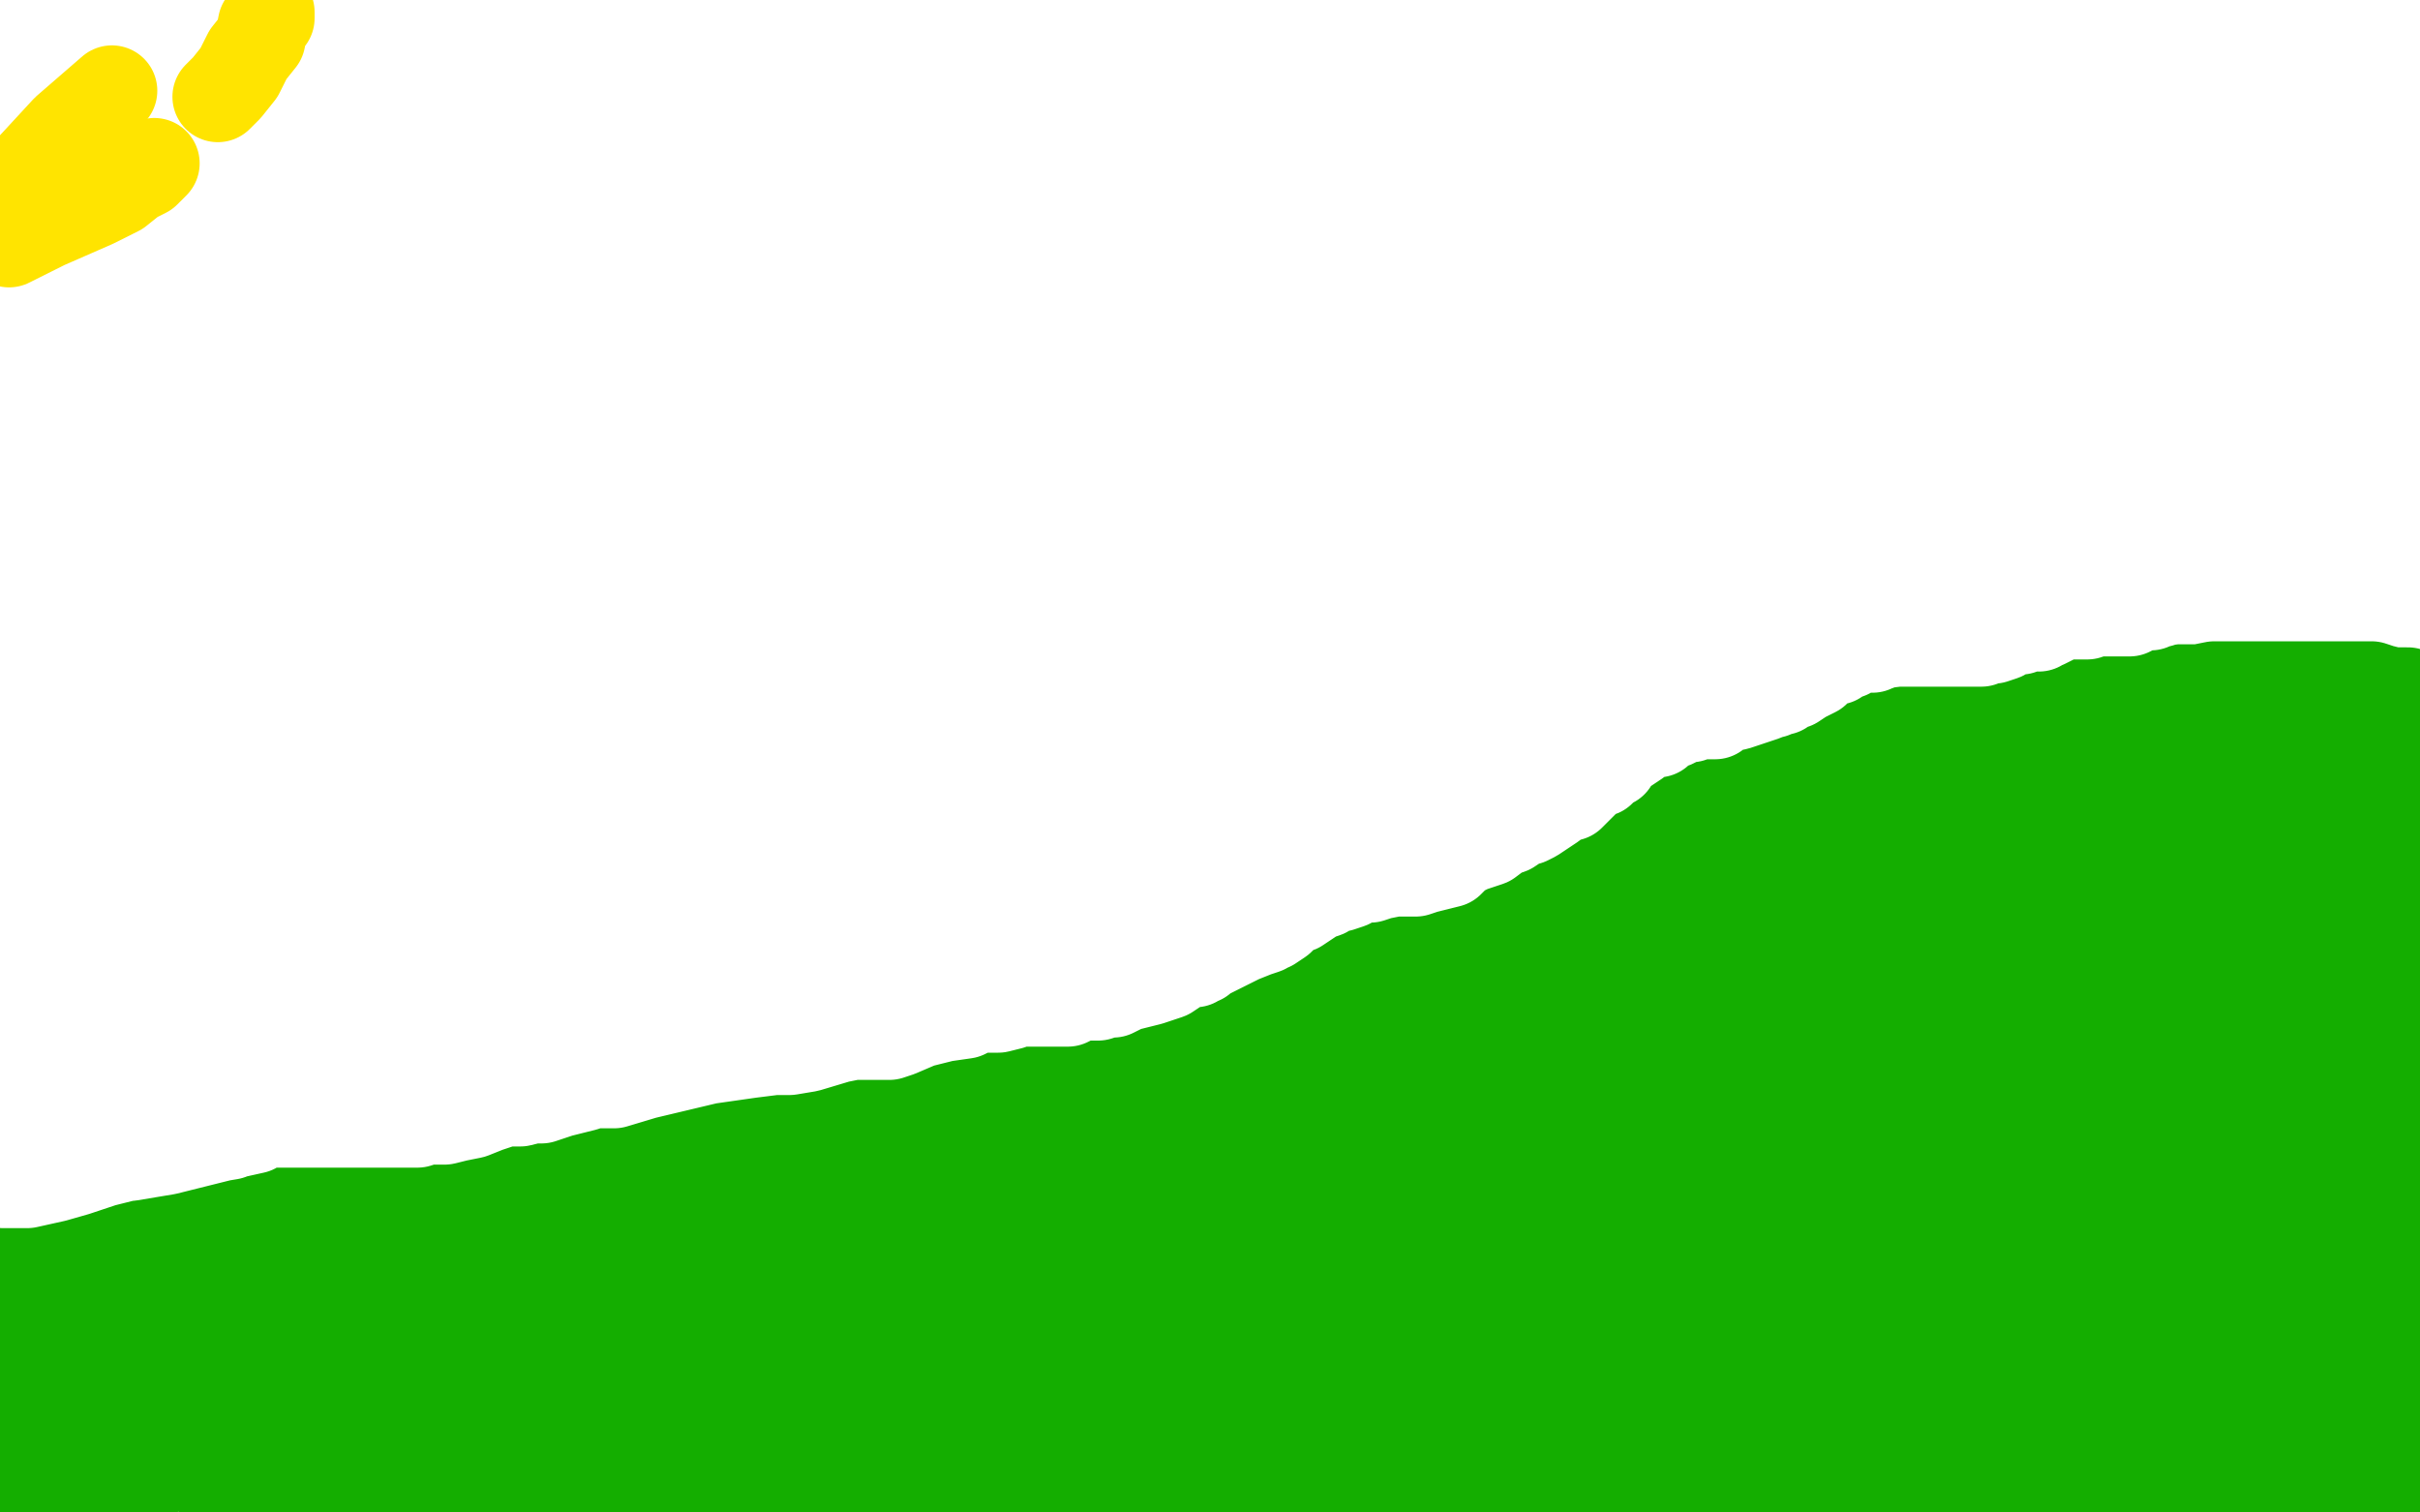 <?xml version="1.0" standalone="no"?>
<!DOCTYPE svg PUBLIC "-//W3C//DTD SVG 1.1//EN"
"http://www.w3.org/Graphics/SVG/1.1/DTD/svg11.dtd">

<svg width="800" height="500" version="1.1" xmlns="http://www.w3.org/2000/svg" xmlns:xlink="http://www.w3.org/1999/xlink" style="stroke-antialiasing: false"><desc>This SVG has been created on https://colorillo.com/</desc><rect x='0' y='0' width='800' height='500' style='fill: rgb(255,255,255); stroke-width:0' /><polyline points="0,433 1,433 1,433 10,427 10,427 19,423 19,423 31,418 31,418 45,411 45,411 56,407 56,407 67,404 75,400 79,399 83,397 87,395 94,392 98,391 106,388 115,385 122,384 127,383 137,383 154,379 165,377 176,375 187,374 197,373 207,371 214,369 218,368 227,365 241,362 256,358 278,352 292,350 302,349 313,347 328,343 340,340 350,338 367,335 380,333 396,330 407,327 418,325 427,322 436,321 452,319 465,318 477,317 494,314 515,313 534,312 549,311 564,311 566,311 567,311 568,311 569,311 575,313 586,316 602,320 615,325 626,330 631,334 643,338 668,339 686,346 689,349 691,351 693,353 694,354 696,357 698,359 703,362 711,366 720,372 733,377 750,383 770,389 780,392 788,396 791,399 794,402 797,404 798,408 793,405 783,402 775,398 766,393 761,390 758,387 755,385 752,382 749,379 746,376 744,374 739,372 737,371 731,370 722,370 712,367 706,364 705,362 704,359 704,358 704,356 704,354 704,353 705,353 707,354 710,362 711,379 713,404 729,423 736,426 736,425 736,423 738,420 738,417 739,415 739,410 739,409 739,407 738,407 732,407 728,408 726,409 725,409 724,409 723,409 722,407 720,403 718,402 717,401 716,400 715,399 714,397 714,396 714,394 714,393 713,392 712,390 710,387 706,383 703,380 700,377 697,374 695,371 691,367 688,364 686,361 683,359 680,356 678,353 675,350 672,346 669,343 667,341 665,340 663,339 662,339 661,339 657,339 653,339 649,339 643,339 637,339 632,339 627,339 624,339 622,339 618,341 609,342 598,345 588,345 582,345 576,345 574,345 573,345 572,345 570,345 568,345 563,345 552,346 542,348 539,349 536,349 532,350 528,351 524,352 513,352 504,353 497,354 491,356 488,356 481,359 465,364 455,368 445,372 431,375 417,378 402,382 389,386 375,391 370,394 365,397 360,400 351,402 341,406 331,408 316,412 308,413 304,415 299,417 293,420 285,422 280,423 271,425 268,426 265,428 264,429 260,430 257,432 250,436 241,439 234,442 231,444 229,447 225,450 217,455 206,458 194,462 182,468 172,473 164,476 155,481 149,484 145,486 143,488 139,489 133,492 121,495 110,499 0,467 2,465 6,463 10,461 17,457 26,453 30,450 35,447 40,444 44,442 50,440 57,438 62,438 66,438 68,438 71,438 75,439 79,440 88,443 99,444 107,445 112,446 116,446 119,446 123,447 126,447 127,448 128,448 131,449 133,450 137,451 142,452 149,453 163,452 179,449 192,446 203,442 215,438 221,437 225,434 229,431 232,429 237,426 245,421 254,414 264,404 269,397 272,393 273,389 274,388 273,388 269,389 251,395 239,399 227,403 219,406 216,409 212,411 205,415 188,420 173,424 156,429 144,432 134,436 132,439 129,442 124,446 121,449 116,452 110,455 105,457 102,460 100,460 97,460 94,458 91,457 89,454 87,452 87,450 88,446 93,442 108,437 127,431 154,426 181,420 210,420 225,422 232,425 233,428 232,431 228,436 210,446 192,454 172,464 150,473 136,477 132,477 134,476 137,472 155,463 172,457 196,452 234,446 265,442 292,441 305,441 307,442 299,446 276,450 236,459 190,465 147,470 100,476 51,482 36,483 35,483 36,483 73,476 120,467 167,460 203,455 221,452 227,451 222,454 213,456 188,461 159,467 131,473 102,478 89,482 94,481 111,472 133,462 159,455 184,447 185,446 183,446 175,446 150,446 125,450 97,453 65,456 61,456 61,457 68,455 93,450 139,437 148,435 147,435 139,436 125,442 93,455 67,466 55,470 53,472 54,472 81,461 95,457 99,455 89,464 69,477 33,497 2,464 6,463 10,463 14,463 22,464 39,465 48,466 53,466 53,468 52,470 42,480 24,493 3,484 19,473 37,464 53,456 65,453 70,451 67,455 59,462 38,476 10,493 18,479 36,466 54,452 69,445 81,441 84,441 84,442 81,450 72,460 58,470 41,479 39,480 42,477 50,471 69,454 85,440 103,424 117,411 119,409 119,408 118,409 103,421 62,442 28,456 2,465 3,462 42,443 61,434 70,430 72,429 73,429 76,429 85,430 97,430 108,430 116,429 118,428 117,428 98,432 70,437 39,441 27,443 25,443 29,442 34,441 41,439 61,432 106,418 132,413 154,410 165,409 166,409 165,410 164,411 161,413 149,417 134,421 100,428 83,433 79,433 79,432 81,428 95,417 114,405 127,401 142,392 156,386 163,381 164,381 164,383 160,386 156,390 143,399 125,411 118,415 117,417 127,413 149,405 167,397 185,393 202,389 220,384 222,384 220,386 216,387 209,390 172,404 137,419 114,424 105,427 106,427 132,418 161,407 192,397 221,388 239,385 246,384 245,385 239,388 222,399 193,411 166,420 147,426 143,428 144,428 155,423 172,413 197,402 226,391 259,380 293,369 300,367 300,366 290,370 256,384 229,390 202,398 184,404 182,404 189,402 207,396 236,391 284,378 332,369 369,363 372,362 372,361 371,361 342,364 292,375 245,382 206,387 205,387 206,387 213,385 233,379 259,371 289,363 331,355 380,343 410,334 426,329 431,328 431,327 425,331 415,336 374,353 305,374 230,394 174,407 162,412 163,412 172,411 233,395 335,369 443,339 524,315 583,299 587,298 587,297 577,301 517,322 438,348 346,374 216,408 167,424 155,430 155,431 156,431 159,430 162,427 172,424 190,420 228,413 306,402 347,397 371,395 386,394 390,394 388,394 380,396 368,400 351,406 331,413 319,418 319,419 322,419 330,415 372,402 405,393 430,389 444,385 448,384 448,383 449,383 459,377 471,370 478,366 480,365 480,364 483,362 491,359 497,356 499,355 500,354 506,352 511,350 524,346 541,342 550,341 552,341 553,341 554,341 559,340 563,340 570,339 574,339 575,339 576,339 577,338 578,338 579,334 581,329 583,326 584,323 584,322 583,322 581,322 577,322 572,323 570,324 568,324 567,324 565,324 561,325 557,326 548,327 540,328 531,328 528,328 523,328 521,328 516,328 507,325 501,325 495,324 486,324 464,326 449,330 433,334 421,338 413,342 407,343 390,349 379,352 367,356 354,359 339,364 321,368 298,372 286,376 277,378 273,381 271,381 270,383 268,384 266,386 263,388 260,391 255,395 248,398 237,403 225,408 214,412 199,416 187,419 174,422 168,423 164,424 158,425 148,428 134,430 117,434 105,437 102,437 101,437 101,438 88,442 77,445 70,447 64,449 61,449 60,449 57,450 46,450 42,450 38,450 35,450 33,450 32,450 31,450 28,449 25,447 19,446 12,444 9,444 6,441 6,440 5,439 4,439 4,438 3,437 2,436 2,435 2,434 1,433 0,432 0,431 0,429 0,426 0,423 0,422 1,421 1,420 3,419 5,418 9,415 12,413 15,411 18,410 19,409 21,409 26,407 32,404 39,401 43,400 43,399 44,399 45,399 45,398 46,398 47,396 49,394 50,394 52,392 55,390 58,387 64,383 67,380 70,378 71,377 72,377 75,375 84,371 89,369 93,367 96,365 100,363 102,363 105,362 107,361 114,360 117,359 120,359 121,359 123,359 131,358 142,356 152,355 162,355 166,355 168,355 170,355 177,354 179,353 180,353 186,352 190,351 193,351 197,350 203,349 207,348 210,347 212,346 216,345 219,345 227,340 234,337 242,333 246,331 247,331 247,330 248,330 252,329 260,328 272,326 277,326 285,326 289,326 292,326 293,326 294,326 295,326 299,326 304,326 308,326 314,326 321,326 323,326 324,326 328,326 330,326 336,324 341,321 344,319 353,315 360,312 370,308 375,306 382,303 384,303 385,303 387,302 393,301 403,298 415,294 428,289 437,285 444,282 448,281 450,281 453,282 456,282 461,282 463,282 466,282 471,282 475,280 478,280 480,280 481,280 486,279 488,279 495,279 500,278 504,277 508,277 511,277 513,277 515,277 518,277 524,277 529,277 532,277 536,277 540,276 542,276 550,276 562,273 573,271 587,269 594,268 600,268 603,268 607,268 609,268 613,267 614,267 615,267 616,267 617,267 619,270 622,272 625,274 628,277 631,279 632,281 634,284 637,287 640,289 647,293 650,295 654,298 657,301 658,302 660,305 663,307 667,311 671,314 674,317 684,320 696,324 702,327 709,330 712,332 715,334 716,334 718,334 720,335 721,335 723,336 725,337 730,338 737,341 740,343 744,346 749,349 752,352 753,353 755,355 755,357 756,358 757,359 759,361 761,364 763,367 766,369 768,371 771,374 774,376 777,379 779,380 781,382 782,384 783,385 784,386 786,387 787,388 792,392 796,395 799,398 797,379 793,375 784,370 773,365 761,361 740,355 725,351 712,347 699,344 688,340 673,335 659,331 642,326 625,323 612,319 600,316 584,311 576,308 564,306 557,305 548,305 541,305 530,305 513,306 502,309 491,312 480,315 472,318 461,320 451,324 434,330 422,334 411,338 396,341 379,345 365,347 354,347 339,349 334,350 331,351 328,351 327,351 327,352 331,352 337,351 347,349 371,347 416,340 435,336 449,333 457,331 460,330 462,330 477,325 499,319 519,314 532,310 544,307 547,307 548,307 549,307 551,306 556,305 564,303 574,301 577,300 576,300 574,300 571,300 564,300 548,299 523,297 512,296 501,296 496,296 486,299 479,302 468,306 456,310 450,312 443,315 440,316 439,316 438,316 436,317 435,318 429,321 425,323 423,324 423,325 424,325 427,325 431,323 447,319 470,314 500,308 516,304 525,301 526,301 525,301 526,300 532,300 548,300 560,300 566,301 569,302 570,302 574,302 585,301 596,300 606,299 612,299 615,299 616,299 617,299 617,300 617,301 617,302 615,302 614,301 610,298 607,295 604,293 601,291 600,290 601,290 602,290 605,291 607,292 610,293 612,293 614,294 616,295 620,296 627,298 631,300 634,302 636,304 638,306 640,308 640,310 641,311 642,312 643,314 645,315 647,316 650,318 656,321 661,323 672,327 680,330 685,334 688,336 691,341 693,343 693,346 695,349 697,351 698,353 699,356 703,360 704,363 706,366 709,369 711,371 714,374 716,377 720,381 724,384 727,387 731,390 734,393 737,396 739,398 744,401 746,403 749,404 752,405 756,408 761,409 765,413 768,416 770,418 772,420 774,423 777,426 780,429 783,433 784,435 785,436 785,437 785,439 785,442 785,446 782,451 781,458 781,465 780,472 780,478 779,483 779,484 779,485 781,484 782,481 786,472 790,460 798,440 798,428 795,425 794,425 790,440 786,459 782,479 778,495 782,487 786,469 791,451 794,438 798,428 799,426 796,489 796,494 799,483 774,491 747,499 725,494 754,482 726,479 651,497 770,498 772,498 772,497 772,496 770,496 756,496 243,494 203,490 194,487 223,488 262,492 357,495 450,499 659,498 660,495 661,493 661,490 658,487 643,483 587,482 490,494 562,494 603,492 619,490 619,489 618,487 608,483 582,478 488,474 382,475 240,488 90,496 98,499 197,492 293,486 360,481 381,479 387,479 386,479 386,478 386,476 380,473 364,471 311,466 212,469 116,479 33,486 18,484 105,471 221,457 347,454 450,443 547,437 559,435 558,434 550,432 502,429 324,438 204,444" style="fill: none; stroke: #14ae00; stroke-width: 30; stroke-linejoin: round; stroke-linecap: round; stroke-antialiasing: false; stroke-antialias: 0; opacity: 1.0"/>
<polyline points="104,457 46,469 32,473 33,473 42,472 68,468 122,460 196,448 341,446 448,436 517,436 556,432 560,432 560,431 536,434 356,446 211,451 87,464 11,476 50,464 152,441 302,425 394,412 474,394 531,380 550,374 551,374 549,373 541,373 484,383 389,401 298,418 246,435 233,441 232,442 244,438 301,423 479,381 600,343 693,314 732,301 735,301 731,301 699,316 622,344 537,370 479,390 453,403 441,407 443,407 444,407 446,405 467,396 496,388 526,380 550,373 560,371 560,373 557,376 552,380 531,393 491,416 479,424 477,426 478,426 483,426 515,413 589,398 617,392 628,390 629,390 626,390 614,395 541,418 494,433 481,439 482,439 483,439 497,430 537,415 581,396 593,392 594,392 593,391 586,396 568,406 546,417 532,424 533,424 534,422 557,409 582,395 604,389 613,385 615,384 613,384 611,386 608,390 599,397 598,397 599,397 608,390 647,358 681,331 695,316 696,314 694,314 679,325 658,340 642,360 639,366 639,368 640,369 640,370 640,371 639,372 638,374 636,375 634,377 634,378 636,378 638,377 651,367 676,350 700,334 710,326 710,324 702,326 675,340 641,360 617,375 599,388 587,396 587,397 598,394 629,378 656,365 672,355 674,351 672,351 665,352 651,357 641,363 640,365 642,364 645,361 646,359 646,358 639,359 620,364 591,377 577,381 565,384 562,384 563,382 566,380 578,371 604,352 612,348 613,347 612,347 604,352 584,365 564,378 536,398 521,409 517,412 518,412 519,411 522,407 525,403 525,402 510,406 496,410 487,413 486,413 488,410 490,407 490,405 489,404 483,404 472,408 466,413 463,414 463,415 462,415 462,416 462,417 463,418 466,421 471,423 483,427 500,432 512,436 518,440 521,442 521,444 521,447 521,449 521,450 521,451 522,451 525,453 529,453 543,454 553,455 560,455 563,455 564,455 556,454 548,452 531,448 515,443 501,439 497,437 496,437 496,438 495,439 492,443 490,445 488,447 486,449 485,450 484,451 483,452 481,453 480,453 478,455 476,456 475,456 475,457 476,457 476,458 478,458 490,457 505,455 516,453 526,453 528,453 529,453 530,453 529,453 527,453 510,457 487,463 469,467 448,471 434,475 430,477 429,477 432,476 437,475 454,469 468,465 480,463 491,462 496,462 500,462 506,462 521,462 532,462 545,462 556,461 567,461 576,461 584,461 594,461 601,459 607,458 612,458 617,456 623,456 631,455 636,455 640,457 646,459 654,462 663,466 673,471 677,474 680,476 687,478 694,479 696,479 698,479 699,479 701,479 706,478 716,474 726,471 731,469 734,468 736,468 738,467 742,465 750,461 756,459 761,458 764,457 768,457 773,457 777,455 782,453 783,453 783,452 783,451 784,450 784,447 784,444 784,442 783,439 782,436 779,434 779,433 779,432 778,431 777,431 768,429 758,427 750,427 744,423 741,421 739,419 738,419 738,418 737,418 736,418 735,420 732,424 731,427 729,432 727,436 726,440 725,443 724,443 724,445 723,445 723,446 723,448 723,449 723,450 723,451 728,449 738,444 746,441 755,437 762,434 767,431 769,431 769,430 769,431 767,433 766,435 762,442 752,449 734,459 720,463 709,463 698,463 689,461 685,458 675,458 670,458 668,458 668,457 668,455 669,453 670,450 672,446 674,440 676,436 678,433 680,431 682,428 684,425 686,422 692,418 694,416 697,415 699,415 700,417 700,423 700,429 696,444 691,456 684,467 674,474 669,478 669,475 669,473 668,467 668,459 666,447 665,436 665,430 665,425 665,424 665,423 663,425 660,430 651,440 643,450 636,455 637,445 639,434 643,422 647,413 648,408 648,407 649,407 651,408 662,412 671,421 672,430 669,440 665,443 663,444 662,444 658,439 655,434 654,429 653,423 653,417 656,409 658,405 661,402 664,399 667,398 669,397 672,397 675,397 677,399 679,402 679,407 676,414 670,426 663,433 655,439 652,439 649,437 647,433 646,423 646,415 648,404 653,396 656,394 661,391 666,390 669,390 672,392 674,397 674,401 674,405 671,410 667,413 657,416 643,417 639,416 637,413 635,406 634,399 634,392 637,386 641,378 645,375 655,371 666,370 677,371 688,375 695,381 696,389 696,397 692,405 683,415 674,423 665,426 658,428 658,426 658,425 658,422 660,419 663,417 667,414 670,412 671,412 671,413 670,414 665,421 654,430 640,441 622,450 607,453 599,454 596,453 596,448 596,442 596,436 599,433 602,431 611,427 632,420 645,417 653,416 656,416 656,417 656,418 655,422 636,433 618,440 600,444 583,449 574,449 572,449 572,448 572,444 573,441 575,439 581,434 593,429 607,425 619,421 620,421 615,422 591,429 574,433 564,434 563,434 564,433 566,431 570,429 580,424 585,423 588,423 587,423" style="fill: none; stroke: #14ae00; stroke-width: 30; stroke-linejoin: round; stroke-linecap: round; stroke-antialiasing: false; stroke-antialias: 0; opacity: 1.0"/>
<polyline points="601,260 602,260 602,260 604,260 604,260 606,261 606,261 608,261 608,261 609,261 612,261 614,261 618,261 620,261 622,261 623,261 624,261 627,261 629,261 632,261 636,262 637,262 639,262 640,262 642,263 645,263 649,263 650,263 653,263 656,263 659,263 662,264 664,264 667,264 669,265 671,265 674,265 677,265 681,265 683,265 687,265 689,265 694,265 698,265 702,265 710,267 719,267 725,268 731,268 736,268 739,270 743,271 751,273 754,274 757,275 758,276 761,278 763,279 767,281 779,286 790,290 797,293 797,325 779,324 763,324 751,324 747,324 744,325 741,325 740,325 739,325 738,325 737,325 735,326 734,326 732,327 730,327 729,327 730,327 741,327 756,327 773,331 784,336 791,341 793,344 794,347 794,349 794,351 794,353 794,355 794,358 794,362 793,365 792,367 792,370 791,372 791,375 791,377 791,376 791,375 791,373 789,369 784,362 780,358 775,354 771,351 768,348 765,345 763,341 762,339 761,336 759,334 757,331 754,328 750,324 747,319 744,314 739,309 736,305 733,301 729,297 725,294 717,292 710,291 705,291 701,291 699,291 698,291 698,292 699,293 701,296 710,300 739,306 757,309 772,310 783,311 791,312 792,312 791,312 787,312 774,313 759,314 742,315 726,315 712,314 694,314 686,314 682,313 685,313 692,313 702,313 716,311 731,311 745,313 749,313 750,312 752,309 752,306 750,303 746,300 742,298 735,298 725,298 713,298 700,298 686,298 673,297 658,294 655,292 654,291 655,291 660,291 671,291 688,291 694,290 705,288 706,288 706,287 703,286 692,285 676,285 657,286 644,287 634,287 629,287 629,286 629,284 629,282 629,280 629,277 629,275 629,272 627,271 623,270 619,270 612,270 603,270 598,271 596,271 595,271 594,270 593,269 591,268 590,268 588,268 587,267 586,267 586,266 586,265 586,264 585,263 583,263 579,263 573,263 562,264 552,266 547,267 548,267 549,267 550,267 551,267 552,267 553,269 555,269 556,269 558,269 559,269 560,269 561,269 563,269 573,265 584,261 587,261 588,261 589,260 592,259 595,259 597,259 602,258 603,258 605,257 606,257 607,257 611,257 612,257 616,257 617,257 619,257 620,257 621,257 622,257 624,257 630,257 633,256 635,256 636,256 639,256 642,256 645,256 647,256 650,256 653,256 655,256 656,256 660,256 662,256 664,256 666,256 668,256 672,256 675,256 683,253 685,253 688,252 690,252 693,252 699,251 719,248 735,246 752,241 767,238 779,237 794,237 799,250 795,250 792,250 786,252 784,254 781,256 778,258 777,258 775,258 772,260 770,261 768,262 767,263 766,264 766,265 764,266 763,267 760,269 757,271 752,276 749,278 746,279 743,280 740,281 739,281 741,281 765,278 775,276 779,276 781,276 782,276 784,276 788,275 790,275 791,275 792,275 791,275 790,275 788,275 785,275 783,275 781,275 778,275 776,275 774,274 774,273 774,272 777,270 779,268 783,265 784,263 784,262 785,260 785,258 786,255 786,254 786,251 786,249 786,248 785,246 784,244 784,243 783,243 782,243 781,243 779,243 778,242 777,242 774,242 770,242 765,242 760,243 755,244 748,244 744,244 741,244 738,244 736,244 734,244 733,244 732,244 729,244 725,244 722,245 719,245 716,246 713,246 711,246 708,246 706,246 704,246 701,246 699,246 695,247 693,247 689,247 687,247 685,247 682,247 681,247 682,247 683,247 685,247 692,245 697,243 700,243 701,243 702,243 704,243 705,243 707,245 713,245 715,245 718,245 723,244 726,243 729,243 733,241 738,239 740,238 743,238 745,238 748,238 749,238 751,238 753,238 757,238 761,238 767,238 773,238 777,238 778,238 777,238 775,238 769,239 763,241 758,242 754,242 751,241 750,240 749,239 748,238 747,237 746,237 744,236 742,234 740,234 737,233 733,232 725,231 719,231 714,229 711,228 708,226 704,224 699,221 697,221 692,221 689,222 688,222 687,222 687,223 685,223 683,225 677,230 674,231 671,233 670,233 669,233 668,234 666,234 663,235 661,236 658,236 654,237 651,238 649,238 646,238 643,240 642,240 640,240 637,241 634,241 629,242 623,243 608,245 593,248 579,251 565,254 556,255 555,255 554,256 553,256 552,256 551,256 551,257 554,257 561,255 577,252 599,249 609,249 612,249 613,249 615,249 616,249 617,249 622,248 633,248 645,247 655,247 668,246 673,245 678,245 682,245 687,244 691,243 697,243 710,243 715,243 720,243 722,243 729,243 741,240 744,239 755,236 765,234 769,234 771,234 772,234 773,233 775,233 777,232 779,232 782,232 783,232 784,232 785,232 787,232 789,232 792,232 794,232 795,232 797,232 798,232 799,232 796,229 791,229 787,228 784,227 783,227 782,227 781,227 779,227 778,227 776,227 773,227 771,227 769,227 767,227 765,227 763,227 762,227 760,227 758,227 756,227 753,227 751,227 747,227 745,227 744,227 743,227 741,227 740,227 738,227 737,227 735,227 732,227 727,228 725,228 722,228 721,228 720,228 719,228 714,228 711,229 709,229 707,229 706,229 705,229 702,230 700,231 698,231 697,231 696,232 694,233 687,236 682,238 677,241 673,241 672,241 669,241 668,241 666,241 662,241 656,241 652,241 651,241 649,241 647,241 644,241 640,241 633,242 627,244 619,245 608,246 598,246 585,249 583,249 582,249 581,250 579,250 574,252 566,254 558,255 551,256 547,257 545,257 544,258 542,259 540,260 537,262 533,265 531,267 529,268 526,270 521,271 518,273 516,273 514,274 513,275 510,276 505,279 501,281 496,283 491,285 484,286 476,288 469,289 461,289 459,289 456,289 452,289 442,290 428,294 403,301 388,305 378,307 377,307 381,306 388,305 405,301 420,296 437,290 452,286 461,283 468,280 474,278 477,276 485,274 497,271 511,267 522,265 528,261 531,260 532,259 534,258 536,256 539,254 542,251 544,249 549,246 555,244 555,245 555,246 555,247 555,248 555,250 555,251 555,253 555,255 556,257 557,257 559,257 560,257 563,255" style="fill: none; stroke: #14ae00; stroke-width: 30; stroke-linejoin: round; stroke-linecap: round; stroke-antialiasing: false; stroke-antialias: 0; opacity: 1.0"/>
<polyline points="559,212 559,213 559,213 556,214 556,214 550,216 550,216 546,218 546,218 545,218 545,218 543,219 543,219 542,219 541,219 540,220 537,222 535,223 532,224 529,225 528,225 527,225 526,225 523,227 522,227 520,228 518,230 517,230 519,229 520,228 523,227 526,225 528,222 529,222 529,221 531,221 532,219 538,216 540,215 543,214 546,211 549,211 550,210 552,210 553,210 555,210 558,208 562,207 567,205 571,204 577,202 582,202 584,201 587,200 590,199 593,197 599,195 603,193 606,193 607,192 609,192 612,189 613,189 614,189 618,188 627,186 636,184 642,182 650,181 661,180 668,180 675,180 683,180 694,180 704,180 719,179 731,178 743,176 751,174 762,173 771,173 773,173 774,173 773,173 770,174 767,176 764,176 761,178 759,178 758,179 758,180 757,181 757,182 755,185 754,187 754,188 753,188 752,189 751,189 749,190 746,191 744,191 743,191 741,191 739,191 737,191 735,191 734,190 734,189 733,189 732,189 731,189 730,190 728,190 726,192 725,192 724,192 724,193 723,193 723,194 722,195 721,195 720,196 717,198 714,199 712,199 711,200 710,200 709,200 706,201 704,202 703,202 702,202 701,202 700,202 699,202 698,202 697,202 694,202 692,202 690,203 687,203 685,203 683,203 680,204 678,205 676,206 675,206 674,207 670,207 668,208 665,208 663,209 662,210 659,211 657,211 655,212 651,212 650,212 649,212 646,212 643,212 641,212 637,212 634,212 633,212 630,212 629,212 628,212 625,212 621,213 619,214 618,214 615,214 614,214 611,216 607,217 607,218 606,218 604,219 603,219 600,222 596,224 593,226 591,226 589,228 587,228 586,229 585,229 583,230 574,233 569,234 567,236 563,236 562,236 561,236 560,236 559,237 558,237 557,237 553,239 550,240 549,241 548,242 546,242 545,242 544,243 543,243 542,244 541,245 538,247 535,249 534,250 533,252 531,253 529,255 526,256 523,259 519,263 515,264 513,266 510,268 507,270 505,271 504,271 502,272 499,274 496,275 492,278 486,280 482,282 479,285 471,287 468,288 467,288 465,288 461,288 456,289 453,290 450,290 447,291 446,291 446,292 443,293 442,293 439,294 438,295 435,296 432,298 429,300 426,301 425,302 423,304 420,306 419,306 418,307 415,308 410,310 406,312 402,314 398,316 397,317 396,317 395,317 395,318 394,318 392,318 389,320 386,322 380,324 372,326 368,328 366,328 363,329 362,329 358,329 355,330 353,331 350,331 348,331 346,331 343,331 341,331 338,331 337,331 336,331 334,332 330,333 328,333 327,333 326,333 325,333 322,333 321,334 319,335 312,336 308,337 304,338 297,341 294,342 292,342 290,342 286,342 282,342 277,343 267,346 261,347 259,347 258,347 257,347 256,347 248,348 234,350 213,355 203,358 200,358 199,358 198,358 197,358 196,358 193,359 185,361 182,362 179,363 176,363 172,364 170,364 167,364 164,365 161,366 156,368 151,369 147,370 144,370 141,370 138,371 134,371 127,371 121,371 114,371 112,371 110,371 107,371 103,371 99,371 95,371 93,371 90,371 88,371 85,371 82,373 80,373 76,375 70,376 67,377 61,378 56,379 51,379 50,379 49,380 46,381 42,382 34,384 25,387 18,389 9,391 5,391 2,391 1,391 0,389 8,386 13,386 22,385 32,383 43,382 55,380 67,377 75,375 84,373 89,370 92,369 92,368 94,367 97,365 100,365 105,363 112,359 115,357 119,356 120,355 121,354 124,351 129,349 147,343 162,339 177,336 186,335 192,335 196,334 201,334 203,334 210,332 222,330 231,327 237,326 240,326 241,326 240,326 239,326 238,326 237,326 234,326 214,332 199,336 180,341 159,345 138,348 118,350 93,353 80,357 73,358 71,358 72,358 123,349 136,348 150,347 178,342 222,336 246,331 261,329 269,328 270,327 269,327 265,327 254,327 202,334 148,340 101,346 68,348 53,348 52,347 53,347 65,348 83,348 106,346 141,341 217,327 253,322 279,316 295,312 303,309 305,308 301,308 288,310 267,314 242,319 218,323 203,326 200,326 213,324 232,322 257,319 285,314 312,310 332,307 346,304 349,302 346,302 283,320 276,323 277,323 282,321 291,319 323,312 350,304 376,299 400,297 419,293 433,289 433,288 431,288 420,288 403,292 385,296 371,300 360,304 354,307 359,305 370,301 398,294 426,285 468,266 485,260 489,259 486,259 481,261 470,265 456,271 430,279 412,284 399,288" style="fill: none; stroke: #ffffff; stroke-width: 30; stroke-linejoin: round; stroke-linecap: round; stroke-antialiasing: false; stroke-antialias: 0; opacity: 1.0"/>
<polyline points="399,288 398,288 398,287 400,286 420,277 439,268 461,260 488,254" style="fill: none; stroke: #ffffff; stroke-width: 30; stroke-linejoin: round; stroke-linecap: round; stroke-antialiasing: false; stroke-antialias: 0; opacity: 1.0"/>
<polyline points="488,254 513,250 528,248 532,248 523,251 507,256" style="fill: none; stroke: #ffffff; stroke-width: 30; stroke-linejoin: round; stroke-linecap: round; stroke-antialiasing: false; stroke-antialias: 0; opacity: 1.0"/>
<polyline points="507,256 490,260 475,264 463,268 454,270 454,271" style="fill: none; stroke: #ffffff; stroke-width: 30; stroke-linejoin: round; stroke-linecap: round; stroke-antialiasing: false; stroke-antialias: 0; opacity: 1.0"/>
<polyline points="454,271 454,270 454,268 457,265 461,261 464,258 466,257 466,256 465,256 461,257 450,261 439,265 433,267 426,269" style="fill: none; stroke: #ffffff; stroke-width: 30; stroke-linejoin: round; stroke-linecap: round; stroke-antialiasing: false; stroke-antialias: 0; opacity: 1.0"/>
<polyline points="405,270 401,269 398,268 394,268 387,268 382,268 376,268 372,268" style="fill: none; stroke: #ffffff; stroke-width: 30; stroke-linejoin: round; stroke-linecap: round; stroke-antialiasing: false; stroke-antialias: 0; opacity: 1.0"/>
<polyline points="426,269 423,270 421,271 418,271 414,271 410,271 407,271 405,270" style="fill: none; stroke: #ffffff; stroke-width: 30; stroke-linejoin: round; stroke-linecap: round; stroke-antialiasing: false; stroke-antialias: 0; opacity: 1.0"/>
<polyline points="372,268 368,268 364,268 359,268 355,268 350,268 348,266 345,265 344,262 343,261 343,258 343,256 343,253 343,250 344,248 344,245 345,244 345,243 345,242 345,241" style="fill: none; stroke: #ffffff; stroke-width: 30; stroke-linejoin: round; stroke-linecap: round; stroke-antialiasing: false; stroke-antialias: 0; opacity: 1.0"/>
<polyline points="89,4 89,6 89,6 87,8 87,8 86,13 86,13 82,18 82,18 79,24 79,24 75,29 75,29 72,32 72,32" style="fill: none; stroke: #ffe400; stroke-width: 30; stroke-linejoin: round; stroke-linecap: round; stroke-antialiasing: false; stroke-antialias: 0; opacity: 1.0"/>
<polyline points="6,65 6,66 8,62 10,56 22,43 37,30" style="fill: none; stroke: #ffe400; stroke-width: 30; stroke-linejoin: round; stroke-linecap: round; stroke-antialiasing: false; stroke-antialias: 0; opacity: 1.0"/>
<polyline points="51,54 48,57 44,59 39,63 31,67 15,74 3,80" style="fill: none; stroke: #ffe400; stroke-width: 30; stroke-linejoin: round; stroke-linecap: round; stroke-antialiasing: false; stroke-antialias: 0; opacity: 1.0"/>
</svg>
